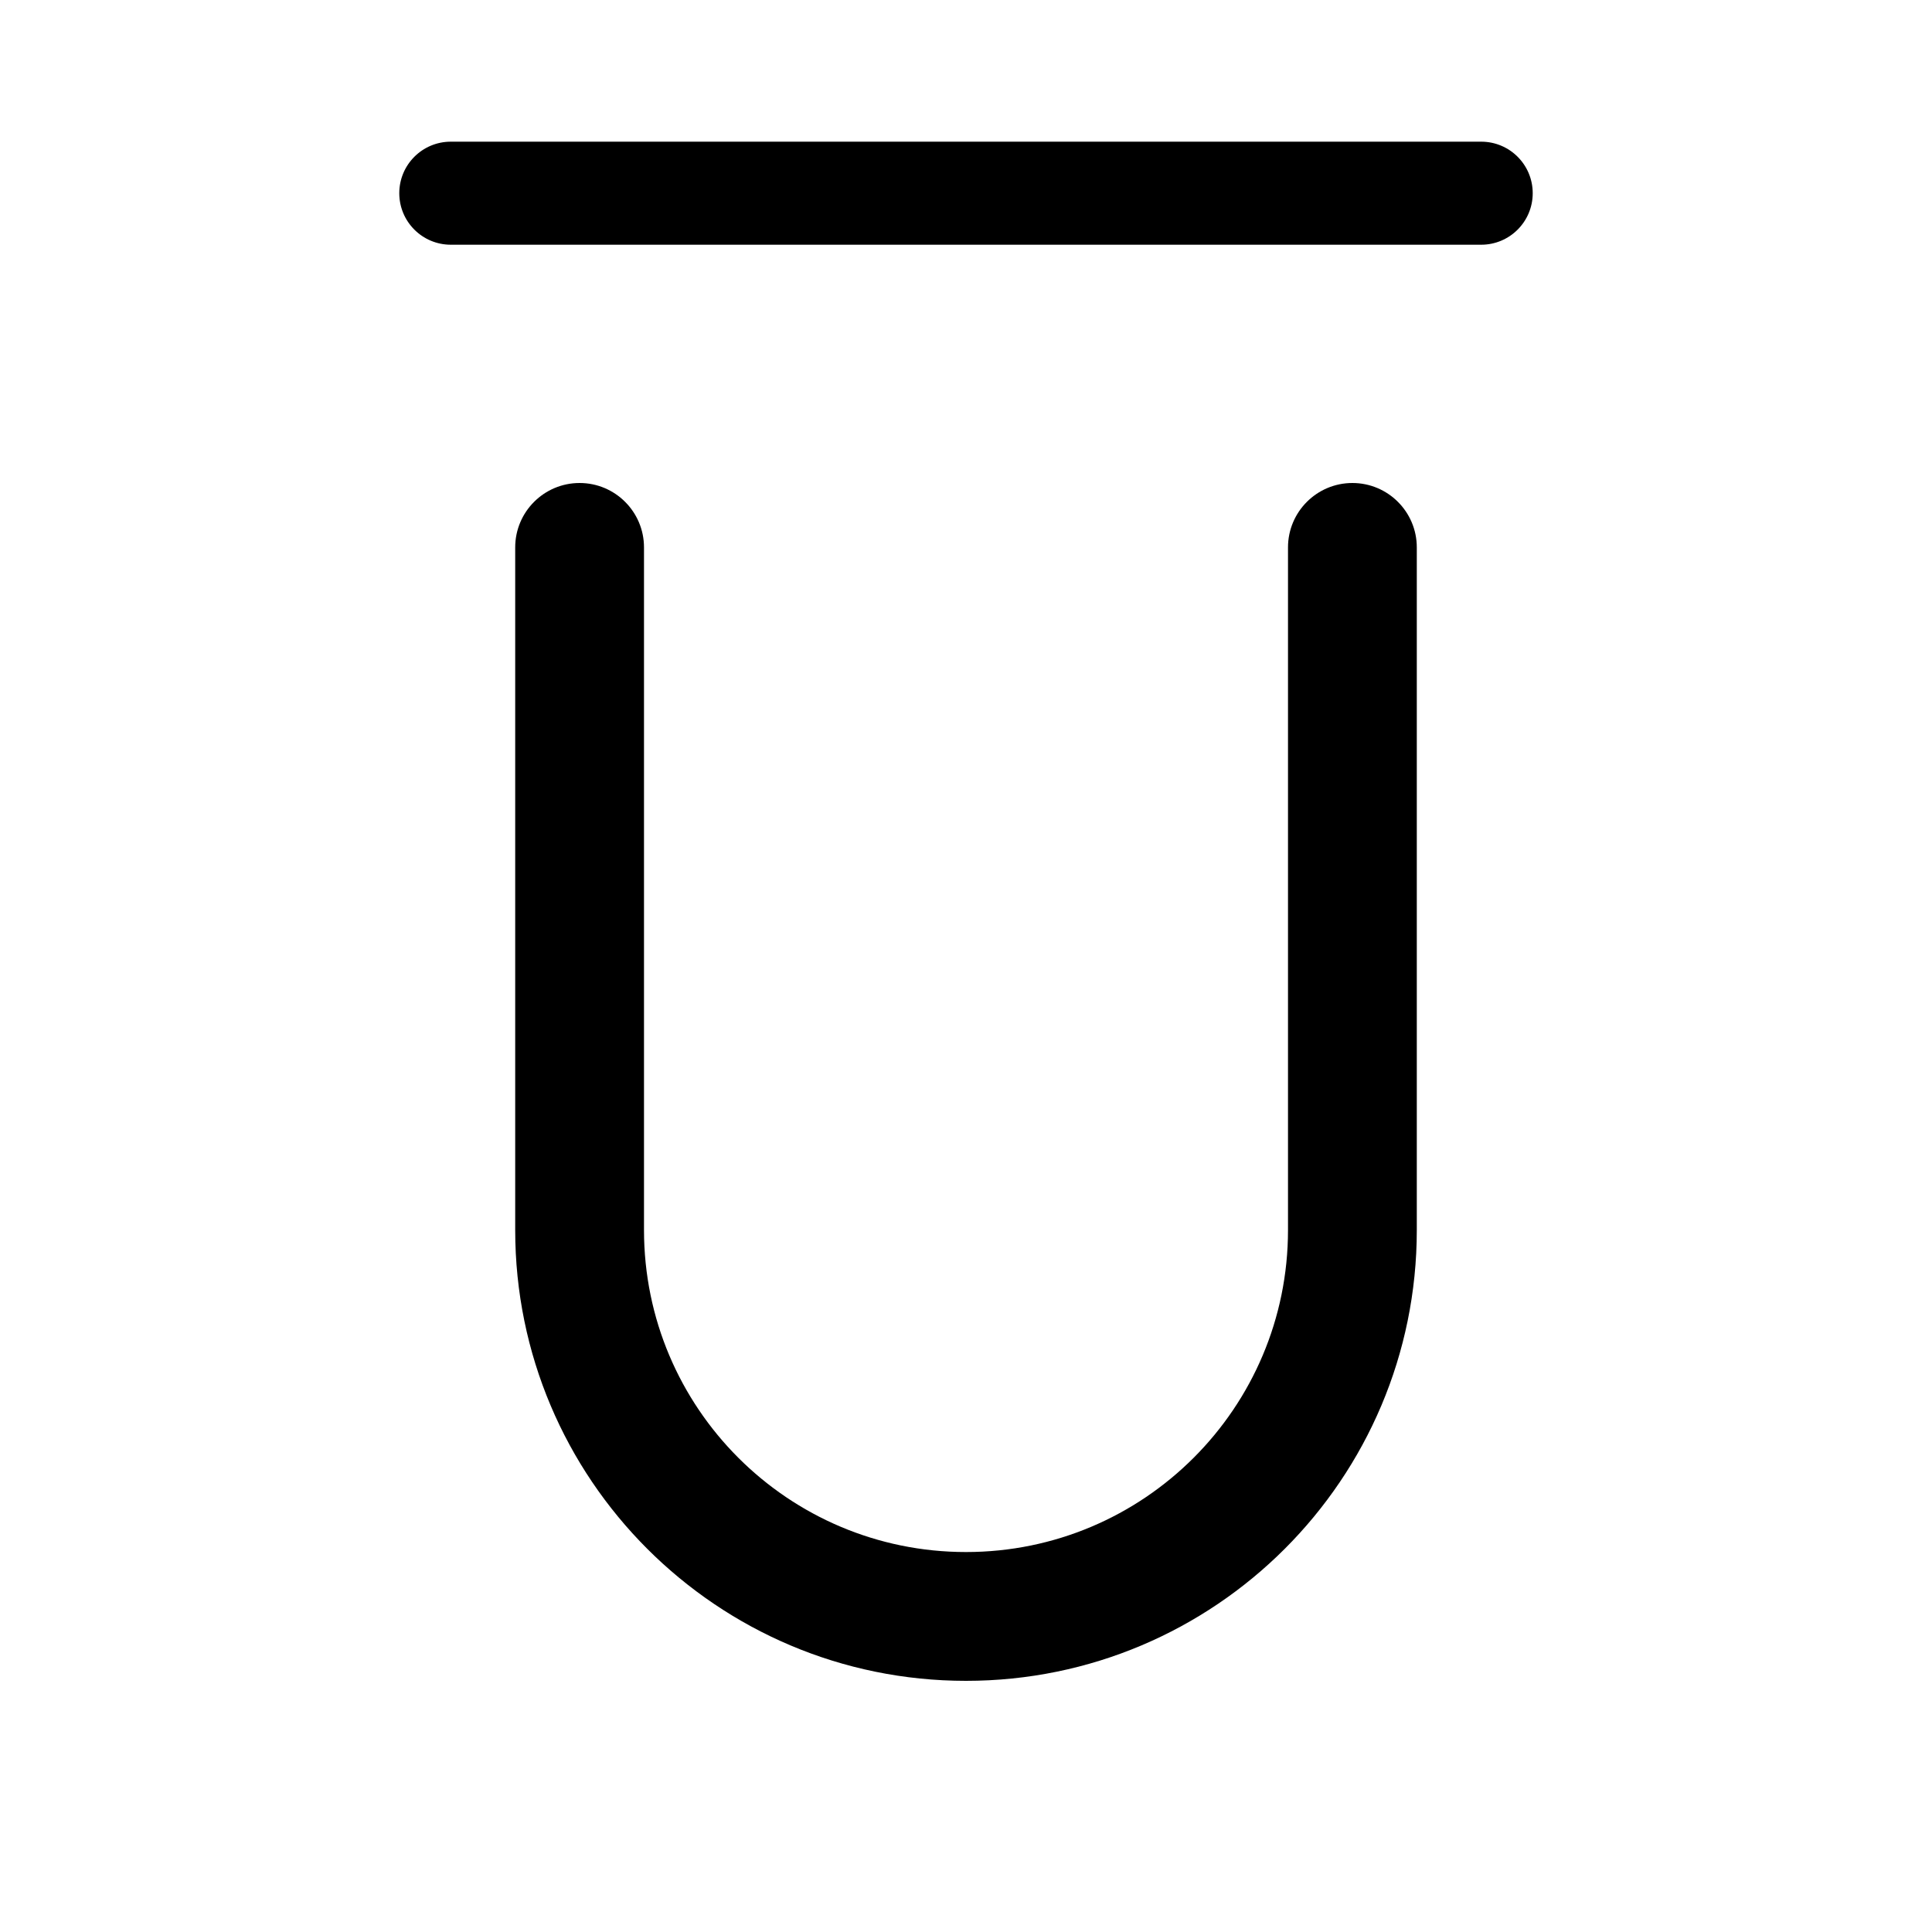 <?xml version="1.0" encoding="utf-8"?><!-- Uploaded to: SVG Repo, www.svgrepo.com, Generator: SVG Repo Mixer Tools -->
<svg width="800px" height="800px" viewBox="0 0 15 15" fill="none" xmlns="http://www.w3.org/2000/svg">
  <path
    fill-rule="evenodd"
    clip-rule="evenodd"
    d="M3.5 1.1C3.279 1.1 3.1 1.279 3.1 1.5C3.1 1.721 3.279 1.9 3.5 1.9H11.5C11.721 1.9 11.9 1.721 11.9 1.5C11.9 1.279 11.721 1.1 11.5 1.1H3.5ZM5 4.25C5 3.974 4.776 3.75 4.5 3.75C4.224 3.75 4 3.974 4 4.25V9.55C4 11.483 5.567 13.05 7.5 13.05C9.433 13.05 11 11.483 11 9.55V4.25C11 3.974 10.776 3.75 10.5 3.75C10.224 3.75 10 3.974 10 4.25V9.55C10 10.931 8.881 12.05 7.5 12.05C6.119 12.05 5 10.931 5 9.55V4.25Z"
    fill="#000000"
  />
</svg>